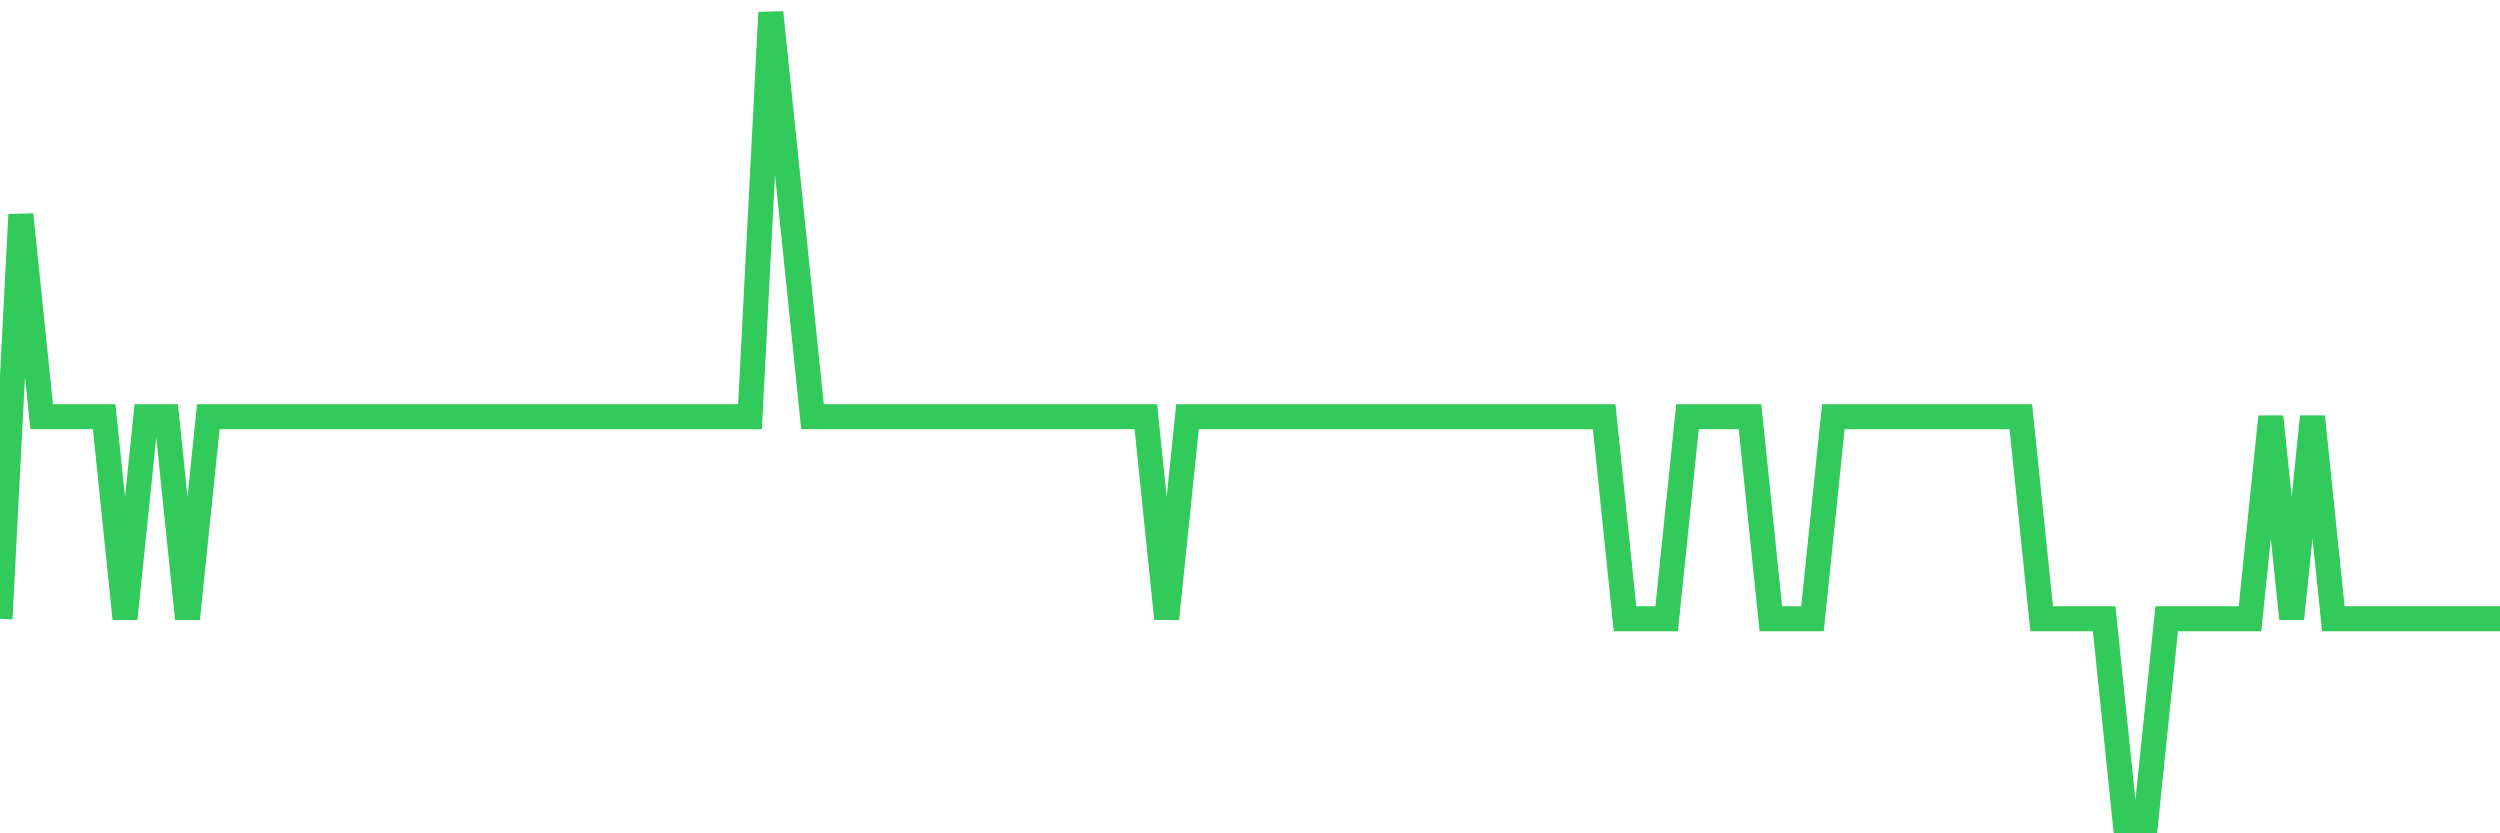 <svg
  xmlns="http://www.w3.org/2000/svg"
  xmlns:xlink="http://www.w3.org/1999/xlink"
  width="120"
  height="40"
  viewBox="0 0 120 40"
  preserveAspectRatio="none"
>
  <polyline
    points="0,29.7 1,10.3 2,20 3,20 4,20 5,20 6,29.7 7,20 8,20 9,29.7 10,20 11,20 12,20 13,20 14,20 15,20 16,20 17,20 18,20 19,20 20,20 21,20 22,20 23,20 24,20 25,20 26,20 27,20 28,20 29,20 30,20 31,20 32,20 33,20 34,20 35,20 36,20 37,0.6 38,10.3 39,20 40,20 41,20 42,20 43,20 44,20 45,20 46,20 47,20 48,20 49,20 50,20 51,20 52,20 53,20 54,20 55,20 56,29.7 57,20 58,20 59,20 60,20 61,20 62,20 63,20 64,20 65,20 66,20 67,20 68,20 69,20 70,20 71,20 72,20 73,20 74,20 75,20 76,20 77,20 78,29.7 79,29.7 80,29.7 81,20 82,20 83,20 84,20 85,29.7 86,29.7 87,29.7 88,20 89,20 90,20 91,20 92,20 93,20 94,20 95,20 96,20 97,20 98,29.7 99,29.7 100,29.7 101,29.7 102,39.4 103,39.4 104,29.7 105,29.7 106,29.7 107,29.7 108,29.7 109,20 110,29.7 111,20 112,29.7 113,29.7 114,29.7 115,29.7 116,29.7 117,29.7 118,29.7 119,29.7 120,29.7"
    fill="none"
    stroke="#32ca5b"
    stroke-width="1.2"
  >
  </polyline>
</svg>